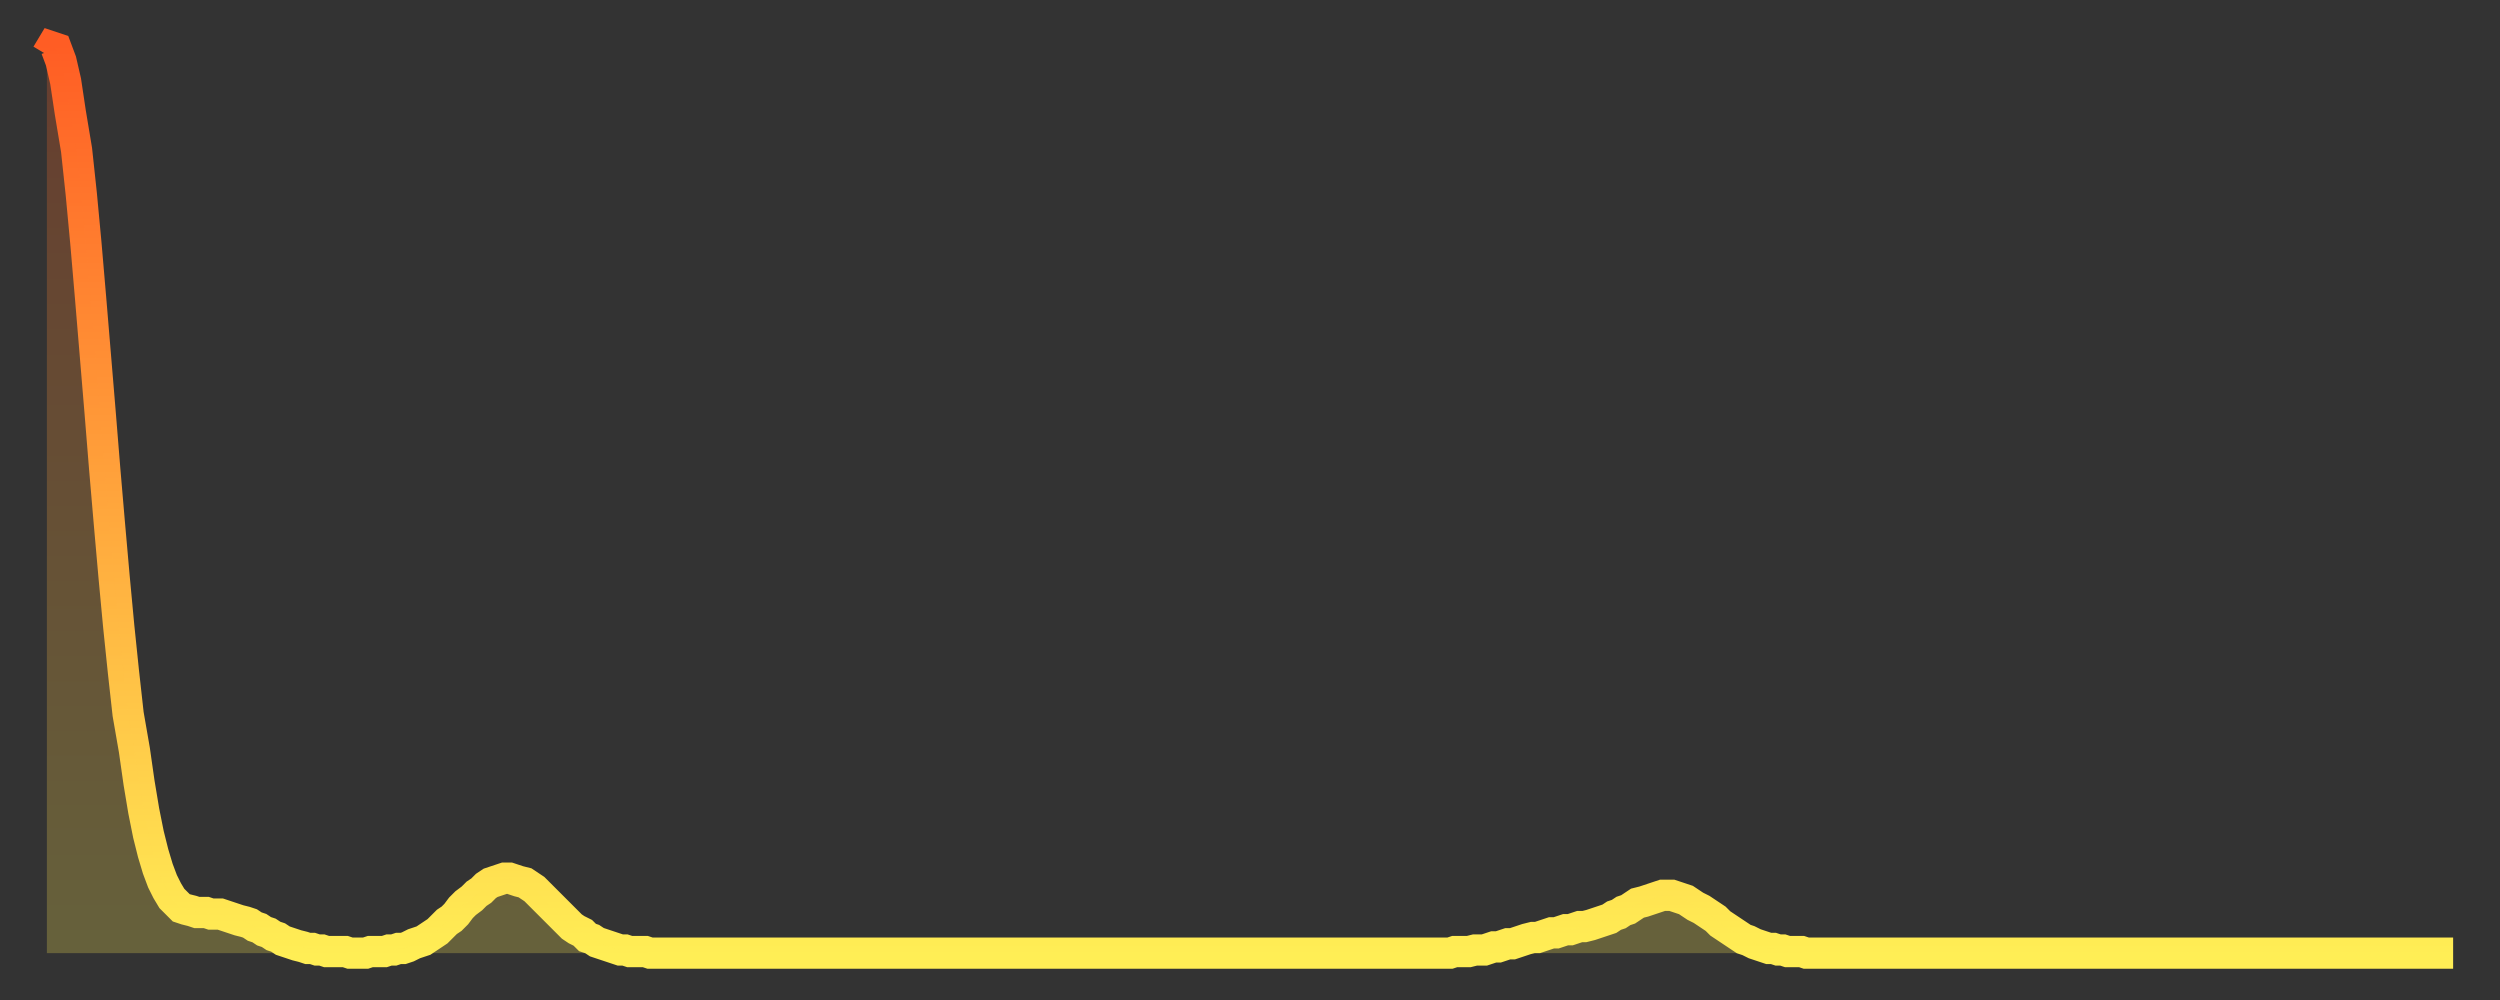 <?xml version="1.0" encoding="utf-8" ?>
<svg baseProfile="full" height="64" version="1.1" width="160" xmlns="http://www.w3.org/2000/svg" xmlns:ev="http://www.w3.org/2001/xml-events" xmlns:xlink="http://www.w3.org/1999/xlink"><rect width="100%" height="100%" fill="#333333" stroke="none"/><defs><linearGradient id="id553082" x1="0" x2="0" y1="0" y2="1"><stop offset="0%" stop-color="#ff5d24" /><stop offset="50%" stop-color="#ffa53c" /><stop offset="100%" stop-color="#ffee55" /></linearGradient></defs><g transform="translate(3,3)"><g><path d="M 0.0 0.5 0.3 0.0 0.6 0.1 0.9 0.9 1.2 2.2 1.5 4.2 1.9 6.6 2.2 9.4 2.5 12.6 2.8 16.1 3.1 19.7 3.4 23.3 3.7 27.0 4.0 30.5 4.3 33.9 4.6 37.1 4.9 40.0 5.2 42.7 5.6 45.0 5.9 47.1 6.2 48.9 6.5 50.4 6.8 51.6 7.1 52.6 7.4 53.4 7.7 54.0 8.0 54.5 8.3 54.8 8.6 55.1 8.9 55.2 9.3 55.3 9.6 55.4 9.9 55.4 10.2 55.4 10.5 55.5 10.8 55.5 11.1 55.5 11.4 55.6 11.7 55.7 12.0 55.8 12.3 55.9 12.7 56.0 13.0 56.1 13.3 56.3 13.6 56.4 13.9 56.6 14.2 56.7 14.5 56.9 14.8 57.0 15.1 57.2 15.4 57.3 15.7 57.4 16.0 57.5 16.4 57.6 16.7 57.7 17.0 57.7 17.3 57.8 17.6 57.8 17.9 57.9 18.2 57.9 18.5 57.9 18.8 57.9 19.1 57.9 19.4 58.0 19.8 58.0 20.1 58.0 20.4 58.0 20.7 57.9 21.0 57.9 21.3 57.9 21.6 57.9 21.9 57.8 22.2 57.8 22.5 57.7 22.8 57.7 23.1 57.6 23.5 57.4 23.8 57.3 24.1 57.2 24.4 57.0 24.7 56.8 25.0 56.6 25.3 56.3 25.6 56.0 25.9 55.8 26.2 55.5 26.5 55.1 26.8 54.8 27.2 54.5 27.5 54.2 27.8 54.0 28.1 53.7 28.4 53.5 28.7 53.4 29.0 53.3 29.3 53.2 29.6 53.2 29.9 53.3 30.2 53.4 30.6 53.5 30.9 53.7 31.2 53.9 31.5 54.2 31.8 54.5 32.1 54.8 32.4 55.1 32.7 55.4 33.0 55.7 33.3 56.0 33.6 56.3 33.9 56.5 34.3 56.7 34.6 57.0 34.9 57.1 35.2 57.3 35.5 57.4 35.8 57.5 36.1 57.6 36.4 57.7 36.7 57.8 37.0 57.8 37.3 57.9 37.7 57.9 38.0 57.9 38.3 57.9 38.6 58.0 38.9 58.0 39.2 58.0 39.5 58.0 39.8 58.0 40.1 58.0 40.4 58.0 40.7 58.0 41.0 58.0 41.4 58.0 41.7 58.0 42.0 58.0 42.3 58.0 42.6 58.0 42.9 58.0 43.2 58.0 43.5 58.0 43.8 58.0 44.1 58.0 44.4 58.0 44.7 58.0 45.1 58.0 45.4 58.0 45.7 58.0 46.0 58.0 46.3 58.0 46.6 58.0 46.9 58.0 47.2 58.0 47.5 58.0 47.8 58.0 48.1 58.0 48.5 58.0 48.8 58.0 49.1 58.0 49.4 58.0 49.7 58.0 50.0 58.0 50.3 58.0 50.6 58.0 50.9 58.0 51.2 58.0 51.5 58.0 51.8 58.0 52.2 58.0 52.5 58.0 52.8 58.0 53.1 58.0 53.4 58.0 53.7 58.0 54.0 58.0 54.3 58.0 54.6 58.0 54.9 58.0 55.2 58.0 55.6 58.0 55.9 58.0 56.2 58.0 56.5 58.0 56.8 58.0 57.1 58.0 57.4 58.0 57.7 58.0 58.0 58.0 58.3 58.0 58.6 58.0 58.9 58.0 59.3 58.0 59.6 58.0 59.9 58.0 60.2 58.0 60.5 58.0 60.8 58.0 61.1 58.0 61.4 58.0 61.7 58.0 62.0 58.0 62.3 58.0 62.6 58.0 63.0 58.0 63.3 58.0 63.6 58.0 63.9 58.0 64.2 58.0 64.5 58.0 64.8 58.0 65.1 58.0 65.4 58.0 65.7 58.0 66.0 58.0 66.4 58.0 66.7 58.0 67.0 58.0 67.3 58.0 67.6 58.0 67.9 58.0 68.2 58.0 68.5 58.0 68.8 58.0 69.1 58.0 69.4 58.0 69.7 58.0 70.1 58.0 70.4 58.0 70.7 58.0 71.0 58.0 71.3 58.0 71.6 58.0 71.9 58.0 72.2 58.0 72.5 58.0 72.8 58.0 73.1 58.0 73.5 58.0 73.8 58.0 74.1 58.0 74.4 58.0 74.7 58.0 75.0 58.0 75.3 58.0 75.6 58.0 75.9 58.0 76.2 58.0 76.5 58.0 76.8 58.0 77.2 58.0 77.5 58.0 77.8 58.0 78.1 58.0 78.4 58.0 78.7 58.0 79.0 58.0 79.3 58.0 79.6 58.0 79.9 58.0 80.2 58.0 80.5 58.0 80.9 58.0 81.2 58.0 81.5 58.0 81.8 58.0 82.1 58.0 82.4 58.0 82.7 58.0 83.0 58.0 83.3 58.0 83.6 58.0 83.9 58.0 84.3 58.0 84.6 58.0 84.9 58.0 85.2 58.0 85.5 58.0 85.8 58.0 86.1 58.0 86.4 58.0 86.7 58.0 87.0 58.0 87.3 58.0 87.6 58.0 88.0 58.0 88.3 58.0 88.6 58.0 88.9 58.0 89.2 58.0 89.5 58.0 89.8 58.0 90.1 57.9 90.4 57.9 90.7 57.9 91.0 57.9 91.4 57.8 91.7 57.8 92.0 57.8 92.3 57.7 92.6 57.6 92.9 57.6 93.2 57.5 93.5 57.4 93.8 57.4 94.1 57.3 94.4 57.2 94.7 57.1 95.1 57.0 95.4 57.0 95.7 56.9 96.0 56.8 96.3 56.7 96.6 56.7 96.9 56.6 97.2 56.5 97.5 56.5 97.8 56.4 98.1 56.3 98.4 56.3 98.8 56.2 99.1 56.1 99.4 56.0 99.7 55.9 100.0 55.8 100.3 55.6 100.6 55.5 100.9 55.3 101.2 55.2 101.5 55.0 101.8 54.8 102.2 54.7 102.5 54.6 102.8 54.5 103.1 54.4 103.4 54.3 103.7 54.3 104.0 54.3 104.3 54.4 104.6 54.5 104.9 54.6 105.2 54.8 105.5 55.0 105.9 55.2 106.2 55.4 106.5 55.6 106.8 55.8 107.1 56.1 107.4 56.3 107.7 56.5 108.0 56.7 108.3 56.9 108.6 57.1 108.9 57.2 109.3 57.4 109.6 57.5 109.9 57.6 110.2 57.7 110.5 57.7 110.8 57.8 111.1 57.8 111.4 57.9 111.7 57.9 112.0 57.9 112.3 57.9 112.6 58.0 113.0 58.0 113.3 58.0 113.6 58.0 113.9 58.0 114.2 58.0 114.5 58.0 114.8 58.0 115.1 58.0 115.4 58.0 115.7 58.0 116.0 58.0 116.3 58.0 116.7 58.0 117.0 58.0 117.3 58.0 117.6 58.0 117.9 58.0 118.2 58.0 118.5 58.0 118.8 58.0 119.1 58.0 119.4 58.0 119.7 58.0 120.1 58.0 120.4 58.0 120.7 58.0 121.0 58.0 121.3 58.0 121.6 58.0 121.9 58.0 122.2 58.0 122.5 58.0 122.8 58.0 123.1 58.0 123.4 58.0 123.8 58.0 124.1 58.0 124.4 58.0 124.7 58.0 125.0 58.0 125.3 58.0 125.6 58.0 125.9 58.0 126.2 58.0 126.5 58.0 126.8 58.0 127.2 58.0 127.5 58.0 127.8 58.0 128.1 58.0 128.4 58.0 128.7 58.0 129.0 58.0 129.3 58.0 129.6 58.0 129.9 58.0 130.2 58.0 130.5 58.0 130.9 58.0 131.2 58.0 131.5 58.0 131.8 58.0 132.1 58.0 132.4 58.0 132.7 58.0 133.0 58.0 133.3 58.0 133.6 58.0 133.9 58.0 134.2 58.0 134.6 58.0 134.9 58.0 135.2 58.0 135.5 58.0 135.8 58.0 136.1 58.0 136.4 58.0 136.7 58.0 137.0 58.0 137.3 58.0 137.6 58.0 138.0 58.0 138.3 58.0 138.6 58.0 138.9 58.0 139.2 58.0 139.5 58.0 139.8 58.0 140.1 58.0 140.4 58.0 140.7 58.0 141.0 58.0 141.3 58.0 141.7 58.0 142.0 58.0 142.3 58.0 142.6 58.0 142.9 58.0 143.2 58.0 143.5 58.0 143.8 58.0 144.1 58.0 144.4 58.0 144.7 58.0 145.1 58.0 145.4 58.0 145.7 58.0 146.0 58.0 146.3 58.0 146.6 58.0 146.9 58.0 147.2 58.0 147.5 58.0 147.8 58.0 148.1 58.0 148.4 58.0 148.8 58.0 149.1 58.0 149.4 58.0 149.7 58.0 150.0 58.0 150.3 58.0 150.6 58.0 150.9 58.0 151.2 58.0 151.5 58.0 151.8 58.0 152.1 58.0 152.5 58.0 152.8 58.0 153.1 58.0 153.4 58.0 153.7 58.0 154.0 58.0" fill="none" id="graph-curve" opacity="1" stroke="url(#id553082)" stroke-width="2" /><path d="M 0 58 L 0.0 0.5 0.3 0.0 0.6 0.1 0.9 0.9 1.2 2.2 1.5 4.2 1.9 6.6 2.2 9.4 2.5 12.6 2.8 16.1 3.1 19.7 3.4 23.3 3.7 27.0 4.0 30.5 4.3 33.9 4.6 37.1 4.9 40.0 5.2 42.7 5.6 45.0 5.9 47.1 6.2 48.9 6.5 50.4 6.8 51.6 7.1 52.6 7.4 53.4 7.7 54.0 8.0 54.5 8.3 54.8 8.6 55.1 8.9 55.2 9.3 55.3 9.6 55.4 9.9 55.4 10.2 55.4 10.5 55.5 10.8 55.5 11.1 55.5 11.4 55.6 11.7 55.7 12.0 55.8 12.3 55.9 12.7 56.0 13.0 56.1 13.3 56.3 13.6 56.4 13.9 56.6 14.2 56.7 14.5 56.9 14.8 57.0 15.1 57.2 15.4 57.3 15.7 57.4 16.0 57.5 16.4 57.6 16.7 57.7 17.0 57.7 17.3 57.8 17.6 57.8 17.9 57.9 18.2 57.9 18.5 57.9 18.8 57.9 19.1 57.9 19.4 58.0 19.8 58.0 20.1 58.0 20.4 58.0 20.7 57.9 21.0 57.9 21.3 57.9 21.6 57.9 21.9 57.8 22.2 57.8 22.5 57.7 22.8 57.7 23.1 57.6 23.5 57.4 23.8 57.3 24.1 57.2 24.4 57.0 24.7 56.8 25.0 56.6 25.3 56.3 25.6 56.0 25.9 55.8 26.2 55.5 26.5 55.1 26.8 54.8 27.2 54.5 27.5 54.2 27.8 54.0 28.1 53.7 28.4 53.5 28.7 53.4 29.0 53.3 29.3 53.2 29.6 53.2 29.9 53.3 30.2 53.4 30.6 53.5 30.9 53.7 31.2 53.9 31.5 54.2 31.8 54.5 32.1 54.8 32.4 55.1 32.7 55.4 33.0 55.7 33.3 56.0 33.6 56.3 33.9 56.5 34.3 56.7 34.6 57.0 34.9 57.1 35.2 57.3 35.5 57.4 35.8 57.5 36.1 57.6 36.4 57.7 36.7 57.8 37.0 57.8 37.3 57.9 37.7 57.9 38.0 57.9 38.3 57.9 38.6 58.0 38.9 58.0 39.2 58.0 39.5 58.0 39.8 58.0 40.1 58.0 40.4 58.0 40.7 58.0 41.0 58.0 41.4 58.0 41.7 58.0 42.0 58.0 42.3 58.0 42.6 58.0 42.9 58.0 43.2 58.0 43.5 58.0 43.8 58.0 44.1 58.0 44.4 58.0 44.7 58.0 45.1 58.0 45.4 58.0 45.7 58.0 46.0 58.0 46.3 58.0 46.6 58.0 46.9 58.0 47.2 58.0 47.5 58.0 47.8 58.0 48.1 58.0 48.5 58.0 48.8 58.0 49.1 58.0 49.4 58.0 49.7 58.0 50.0 58.0 50.3 58.0 50.6 58.0 50.9 58.0 51.2 58.0 51.5 58.0 51.8 58.0 52.2 58.0 52.5 58.0 52.8 58.0 53.1 58.0 53.4 58.0 53.7 58.0 54.0 58.0 54.3 58.0 54.6 58.0 54.9 58.0 55.2 58.0 55.6 58.0 55.9 58.0 56.2 58.0 56.5 58.0 56.8 58.0 57.1 58.0 57.4 58.0 57.7 58.0 58.0 58.0 58.3 58.0 58.6 58.0 58.9 58.0 59.3 58.0 59.6 58.0 59.9 58.0 60.2 58.0 60.5 58.0 60.8 58.0 61.1 58.0 61.4 58.0 61.7 58.0 62.0 58.0 62.3 58.0 62.6 58.0 63.0 58.0 63.3 58.0 63.6 58.0 63.9 58.0 64.2 58.0 64.5 58.0 64.8 58.0 65.1 58.0 65.4 58.0 65.7 58.0 66.0 58.0 66.4 58.0 66.7 58.0 67.0 58.0 67.3 58.0 67.6 58.0 67.9 58.0 68.2 58.0 68.5 58.0 68.8 58.0 69.1 58.0 69.4 58.0 69.7 58.0 70.1 58.0 70.4 58.0 70.7 58.0 71.0 58.0 71.3 58.0 71.6 58.0 71.9 58.0 72.2 58.0 72.5 58.0 72.8 58.0 73.1 58.0 73.5 58.0 73.8 58.0 74.1 58.0 74.4 58.0 74.7 58.0 75.0 58.0 75.3 58.0 75.6 58.0 75.9 58.0 76.2 58.0 76.5 58.0 76.8 58.0 77.2 58.0 77.5 58.0 77.8 58.0 78.1 58.0 78.4 58.0 78.7 58.0 79.0 58.0 79.3 58.0 79.6 58.0 79.9 58.0 80.2 58.0 80.5 58.0 80.9 58.0 81.2 58.0 81.5 58.0 81.8 58.0 82.1 58.0 82.4 58.0 82.7 58.0 83.0 58.0 83.3 58.0 83.6 58.0 83.9 58.0 84.3 58.0 84.6 58.0 84.9 58.0 85.2 58.0 85.5 58.0 85.8 58.0 86.1 58.0 86.4 58.0 86.7 58.0 87.0 58.0 87.3 58.0 87.6 58.0 88.0 58.0 88.3 58.0 88.6 58.0 88.9 58.0 89.2 58.0 89.5 58.0 89.8 58.0 90.1 57.9 90.4 57.9 90.7 57.9 91.0 57.9 91.4 57.8 91.7 57.8 92.0 57.8 92.3 57.7 92.6 57.6 92.9 57.6 93.2 57.5 93.5 57.4 93.8 57.4 94.1 57.3 94.4 57.2 94.7 57.1 95.1 57.0 95.4 57.0 95.7 56.9 96.0 56.8 96.3 56.7 96.6 56.7 96.9 56.6 97.2 56.5 97.5 56.5 97.8 56.4 98.1 56.3 98.4 56.3 98.8 56.2 99.1 56.1 99.4 56.0 99.7 55.9 100.0 55.8 100.3 55.6 100.6 55.5 100.9 55.3 101.2 55.2 101.5 55.0 101.8 54.8 102.2 54.7 102.5 54.6 102.8 54.5 103.1 54.4 103.4 54.3 103.7 54.3 104.0 54.3 104.3 54.4 104.6 54.5 104.9 54.6 105.2 54.8 105.5 55.0 105.9 55.2 106.2 55.4 106.5 55.6 106.8 55.8 107.1 56.1 107.4 56.3 107.7 56.5 108.0 56.7 108.3 56.9 108.6 57.1 108.9 57.2 109.3 57.4 109.6 57.5 109.9 57.6 110.2 57.7 110.5 57.7 110.8 57.8 111.1 57.8 111.4 57.9 111.7 57.9 112.0 57.9 112.3 57.9 112.6 58.0 113.0 58.0 113.3 58.0 113.6 58.0 113.9 58.0 114.2 58.0 114.5 58.0 114.8 58.0 115.1 58.0 115.4 58.0 115.7 58.0 116.0 58.0 116.3 58.0 116.7 58.0 117.0 58.0 117.3 58.0 117.6 58.0 117.9 58.0 118.2 58.0 118.5 58.0 118.8 58.0 119.1 58.0 119.4 58.0 119.7 58.0 120.1 58.0 120.4 58.0 120.7 58.0 121.0 58.0 121.3 58.0 121.6 58.0 121.9 58.0 122.2 58.0 122.5 58.0 122.8 58.0 123.1 58.0 123.4 58.0 123.8 58.0 124.1 58.0 124.4 58.0 124.7 58.0 125.0 58.0 125.3 58.0 125.6 58.0 125.9 58.0 126.2 58.0 126.5 58.0 126.8 58.0 127.2 58.0 127.5 58.0 127.8 58.0 128.1 58.0 128.4 58.0 128.7 58.0 129.0 58.0 129.3 58.0 129.6 58.0 129.9 58.0 130.2 58.0 130.5 58.0 130.9 58.0 131.2 58.0 131.5 58.0 131.8 58.0 132.1 58.0 132.4 58.0 132.7 58.0 133.0 58.0 133.3 58.0 133.6 58.0 133.9 58.0 134.2 58.0 134.6 58.0 134.9 58.0 135.2 58.0 135.5 58.0 135.8 58.0 136.1 58.0 136.4 58.0 136.7 58.0 137.0 58.0 137.3 58.0 137.6 58.0 138.0 58.0 138.3 58.0 138.6 58.0 138.9 58.0 139.2 58.0 139.5 58.0 139.8 58.0 140.1 58.0 140.4 58.0 140.7 58.0 141.0 58.0 141.3 58.0 141.7 58.0 142.0 58.0 142.3 58.0 142.6 58.0 142.9 58.0 143.2 58.0 143.5 58.0 143.8 58.0 144.1 58.0 144.4 58.0 144.7 58.0 145.1 58.0 145.4 58.0 145.7 58.0 146.0 58.0 146.3 58.0 146.6 58.0 146.9 58.0 147.2 58.0 147.5 58.0 147.8 58.0 148.1 58.0 148.4 58.0 148.8 58.0 149.1 58.0 149.4 58.0 149.7 58.0 150.0 58.0 150.3 58.0 150.6 58.0 150.9 58.0 151.2 58.0 151.5 58.0 151.8 58.0 152.1 58.0 152.5 58.0 152.8 58.0 153.1 58.0 153.4 58.0 153.7 58.0 154.0 58.0 154 58" fill="url(#id553082)" fill-opacity=".25" id="graph-shadow" /></g></g></svg>